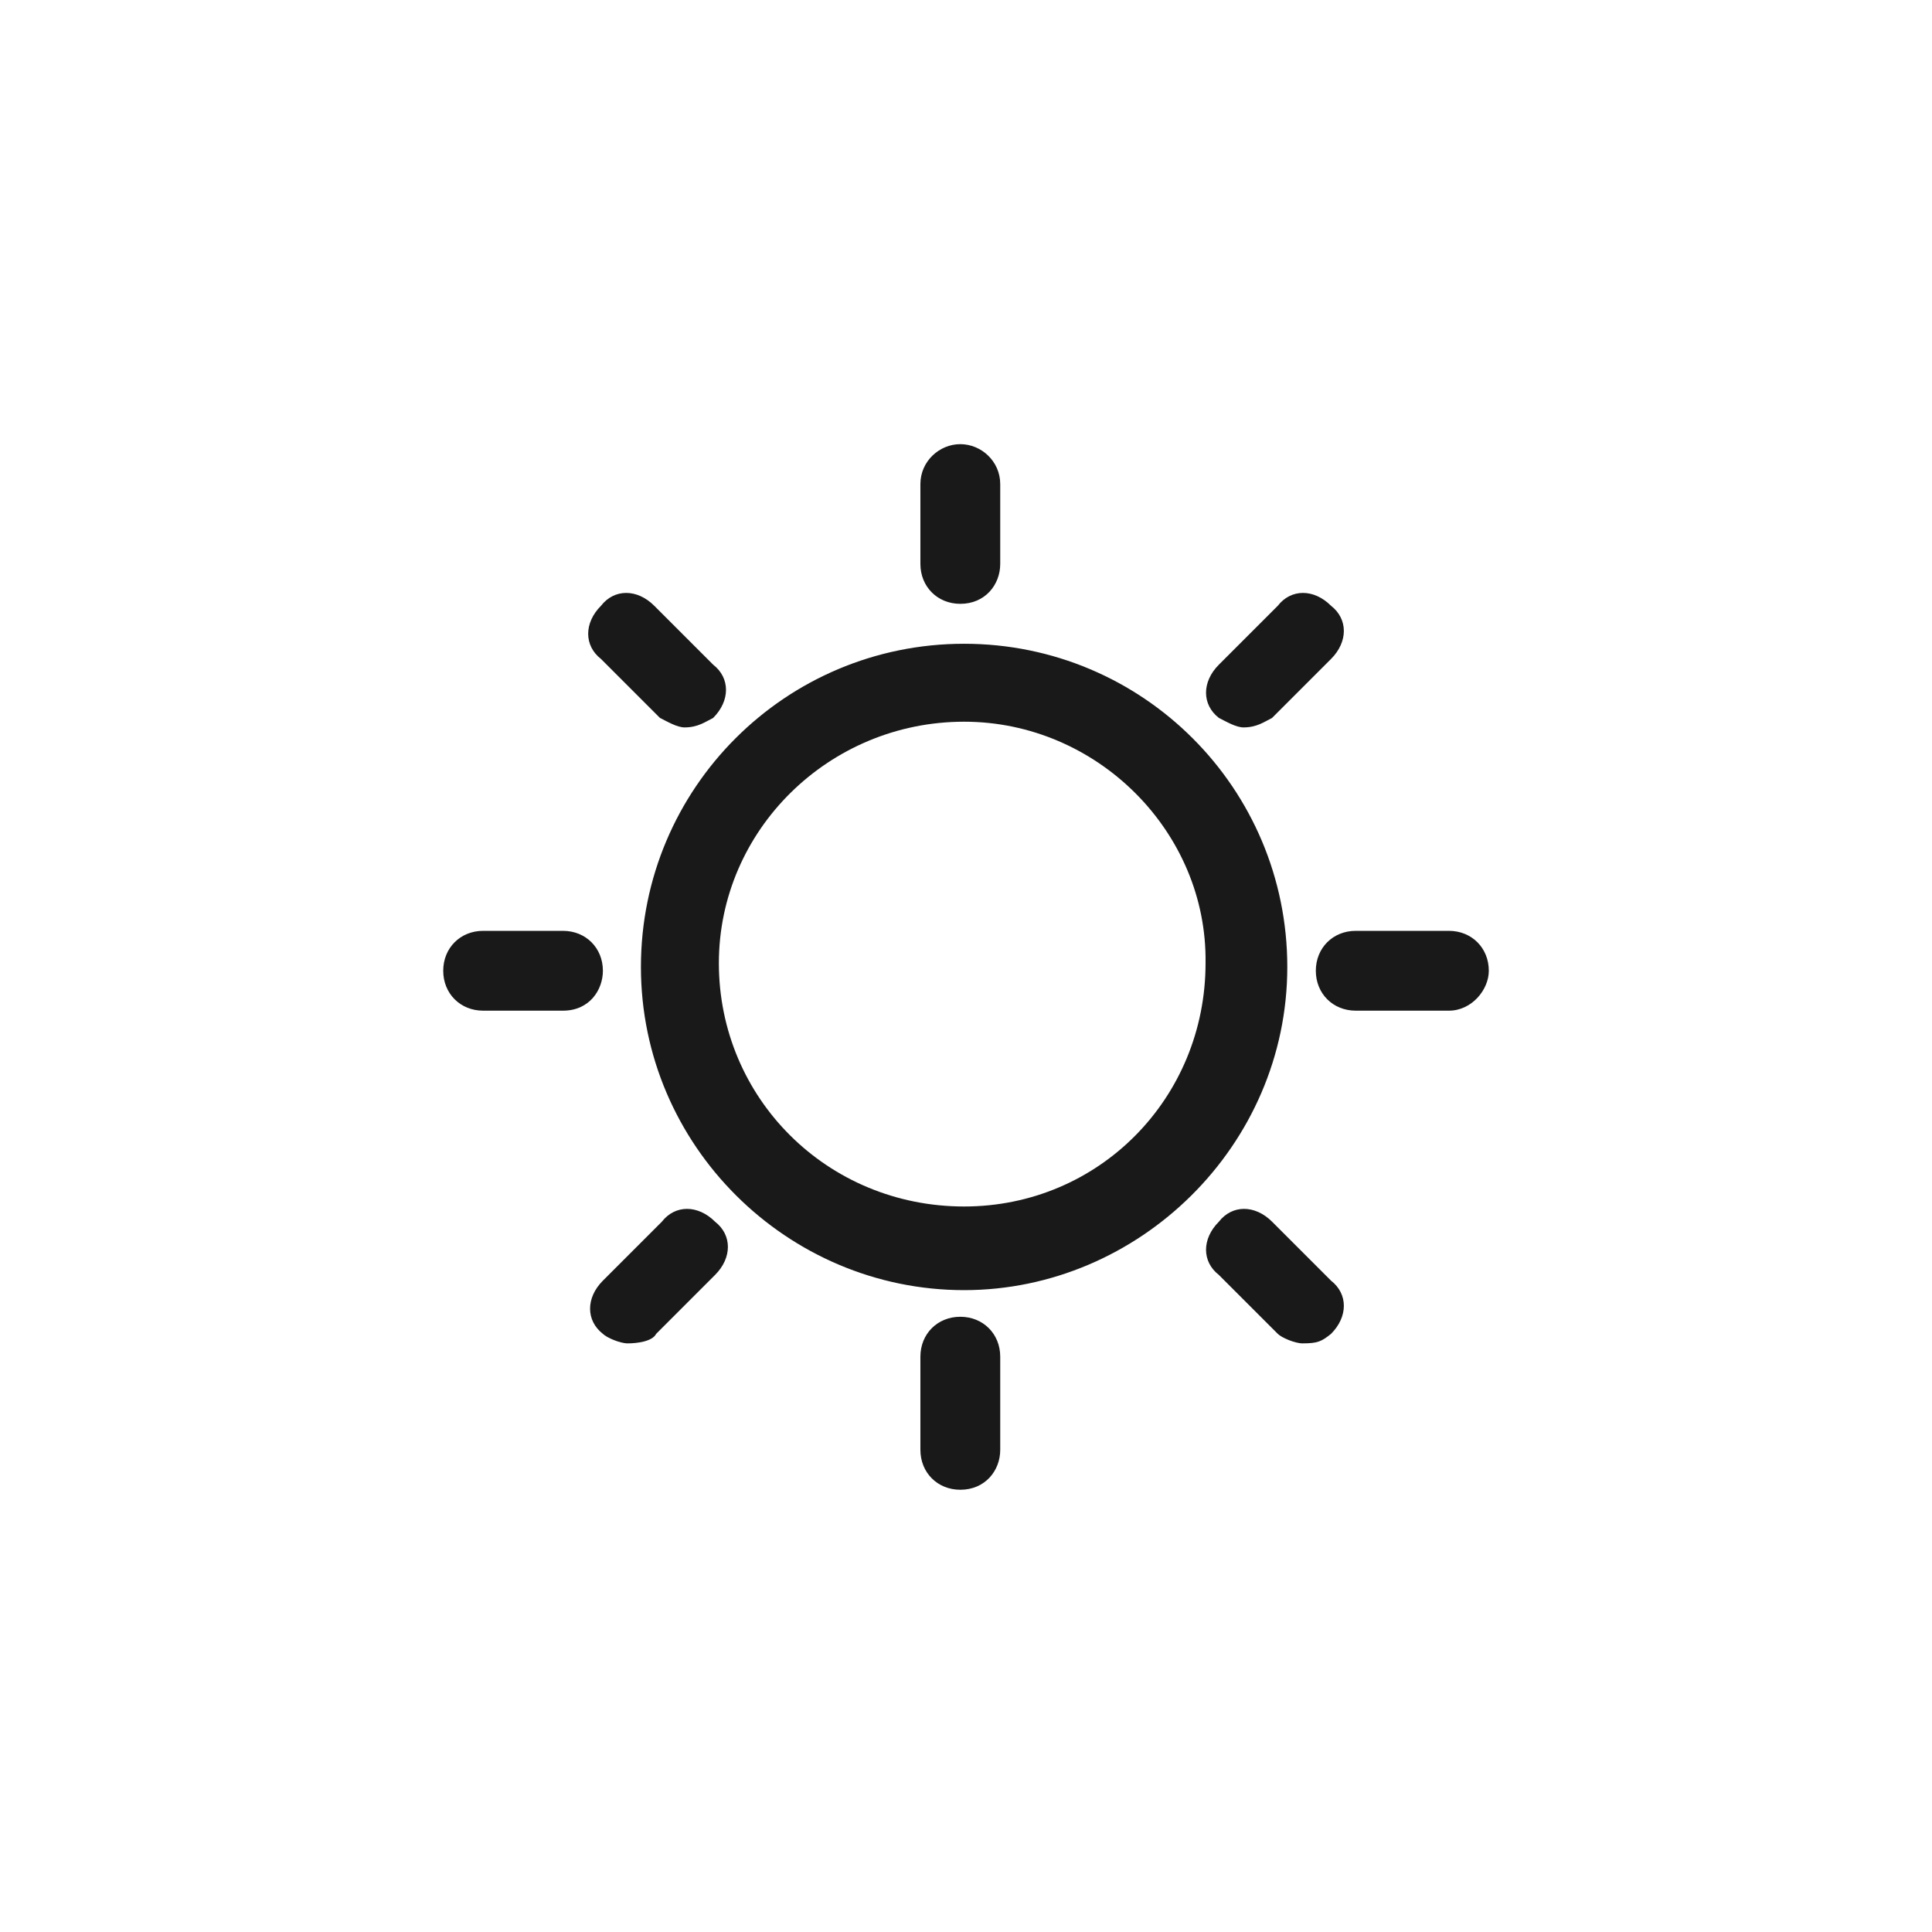 <?xml version="1.0" encoding="UTF-8"?>
<!-- Uploaded to: ICON Repo, www.iconrepo.com, Generator: ICON Repo Mixer Tools -->
<svg width="800px" height="800px" version="1.1" viewBox="144 144 512 512" xmlns="http://www.w3.org/2000/svg">
 <path d="m399.5 485.9c-46.855 0-85.648-38.289-85.648-85.648s38.289-85.648 85.648-85.648 85.648 38.289 85.648 85.648c-0.004 47.359-39.301 85.648-85.648 85.648zm0-150.64c-35.77 0-64.992 28.719-64.992 63.984 0 35.77 28.719 64.488 64.992 64.488 35.77 0 63.984-28.719 63.984-64.488 0.5-34.762-28.719-63.984-63.984-63.984zm9.57-41.816v-21.16c0-6.047-5.039-10.578-10.578-10.578-5.543 0-10.578 4.535-10.578 10.578v21.16c0 6.047 4.535 10.578 10.578 10.578 6.547 0.004 10.578-5.035 10.578-10.578zm72.047 40.809 15.617-15.617c4.535-4.535 4.535-10.578 0-14.105-4.535-4.535-10.578-4.535-14.105 0l-15.617 15.617c-4.535 4.535-4.535 10.578 0 14.105 2.016 1.008 4.535 2.519 6.551 2.519 3.523 0 5.539-1.512 7.555-2.519zm57.434 67.008c0-6.047-4.535-10.578-10.578-10.578h-24.688c-6.047 0-10.578 4.535-10.578 10.578 0 6.047 4.535 10.578 10.578 10.578h24.688c6.043 0.004 10.578-5.539 10.578-10.578zm-41.816 96.227c4.535-4.535 4.535-10.578 0-14.105l-15.617-15.617c-4.535-4.535-10.578-4.535-14.105 0-4.535 4.535-4.535 10.578 0 14.105l15.617 15.617c1.008 1.008 4.535 2.519 6.551 2.519 4.027 0 5.035-0.504 7.555-2.519zm-87.664 30.734v-24.688c0-6.047-4.535-10.578-10.578-10.578-6.047 0-10.578 4.535-10.578 10.578v24.688c0 6.047 4.535 10.578 10.578 10.578 6.547 0 10.578-5.035 10.578-10.578zm-91.188-30.734 15.617-15.617c4.535-4.535 4.535-10.578 0-14.105-4.535-4.535-10.578-4.535-14.105 0l-15.617 15.617c-4.535 4.535-4.535 10.578 0 14.105 1.008 1.008 4.535 2.519 6.551 2.519 2.516 0 6.547-0.504 7.555-2.519zm-14.109-96.227c0-6.047-4.535-10.578-10.578-10.578h-21.16c-6.047 0-10.578 4.535-10.578 10.578 0 6.047 4.535 10.578 10.578 10.578h21.16c7.055 0.004 10.578-5.539 10.578-10.578zm29.223-67.008c4.535-4.535 4.535-10.578 0-14.105l-15.617-15.617c-4.535-4.535-10.578-4.535-14.105 0-4.535 4.535-4.535 10.578 0 14.105l15.617 15.617c2.016 1.008 4.535 2.519 6.551 2.519 3.523 0 5.539-1.512 7.555-2.519z" fill="#191919"/>
</svg>